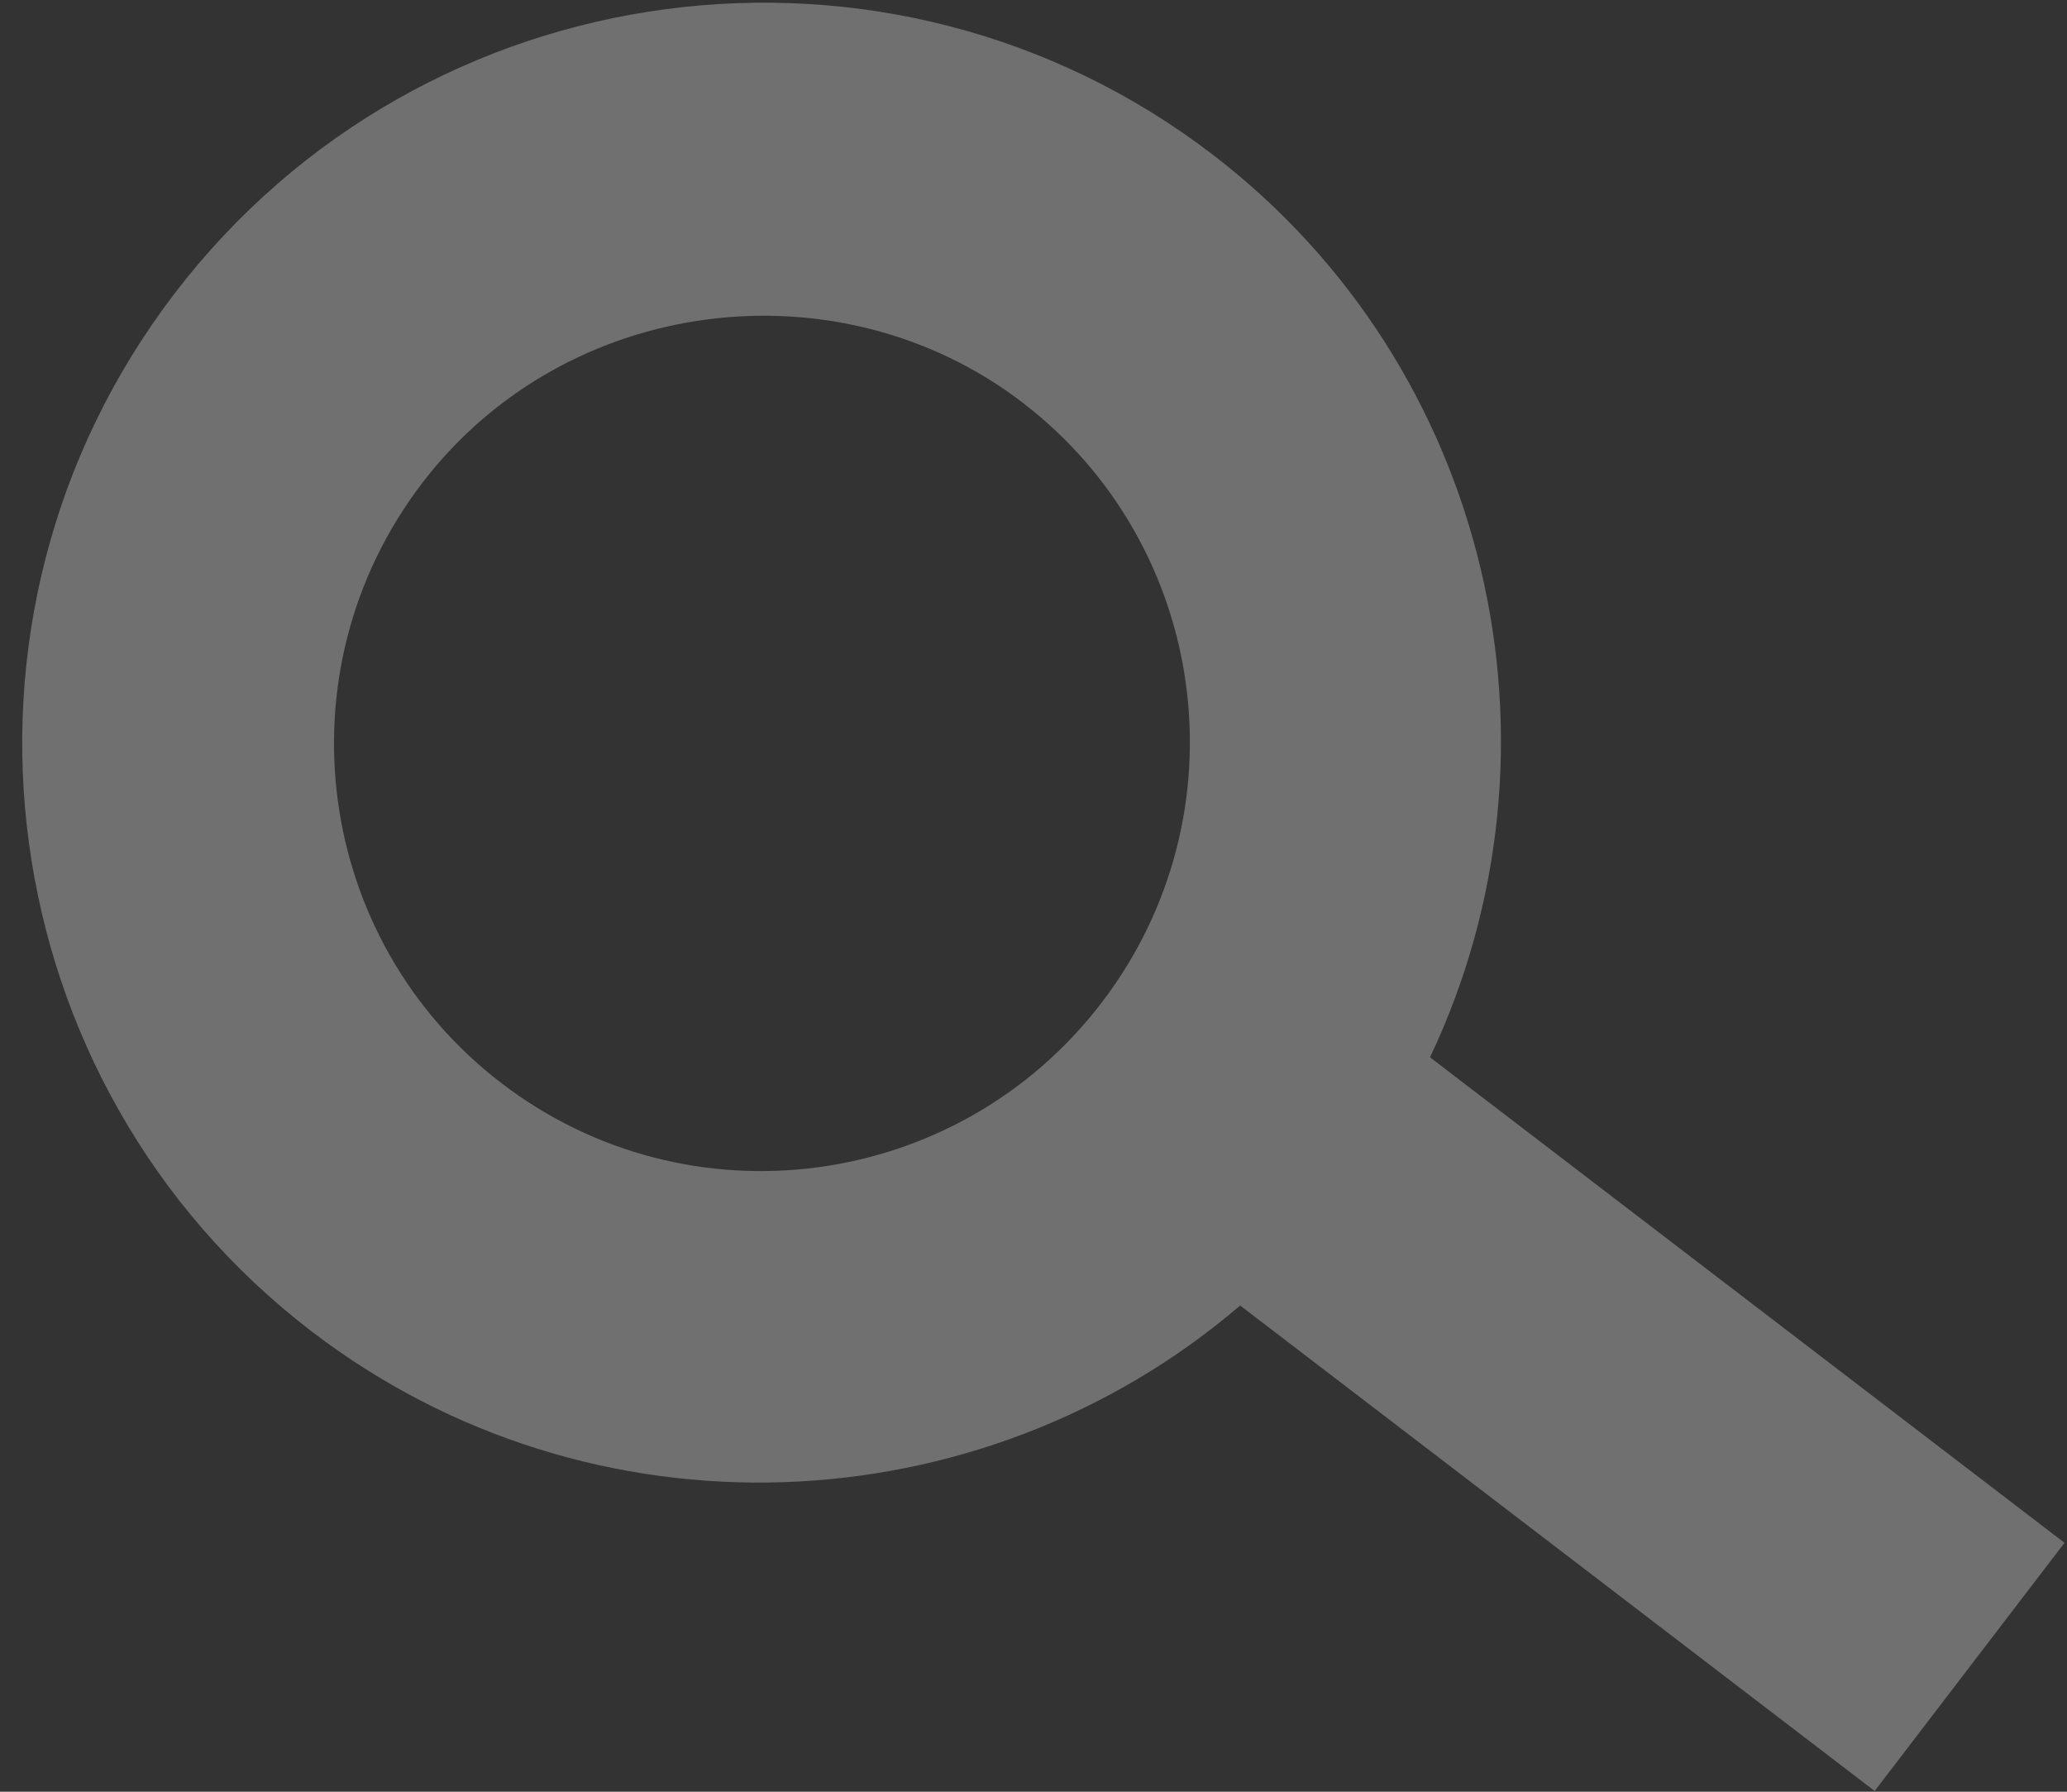 <svg xmlns="http://www.w3.org/2000/svg" width="60" height="52" viewBox="0 0 60 52" fill="none"><rect x="0" y="0" width="60" height="52" fill="#333333" stroke="none"/><path d="M9.048 38.642C17.161 44.849 28.451 44.35 35.999 37.889L54.417 51.979L59.928 44.776L41.51 30.685C45.772 21.71 43.3 10.682 35.187 4.476C25.841 -2.674 12.313 -0.952 5.069 8.516C-2.174 17.984 -0.298 31.492 9.048 38.642ZM29.676 11.679C35.119 15.844 36.149 23.647 31.977 29.101C27.804 34.556 20.002 35.602 14.559 31.438C9.116 27.274 8.086 19.47 12.258 14.016C16.431 8.562 24.335 7.594 29.676 11.679Z" fill="white" fill-opacity="0.3"></path></svg>
